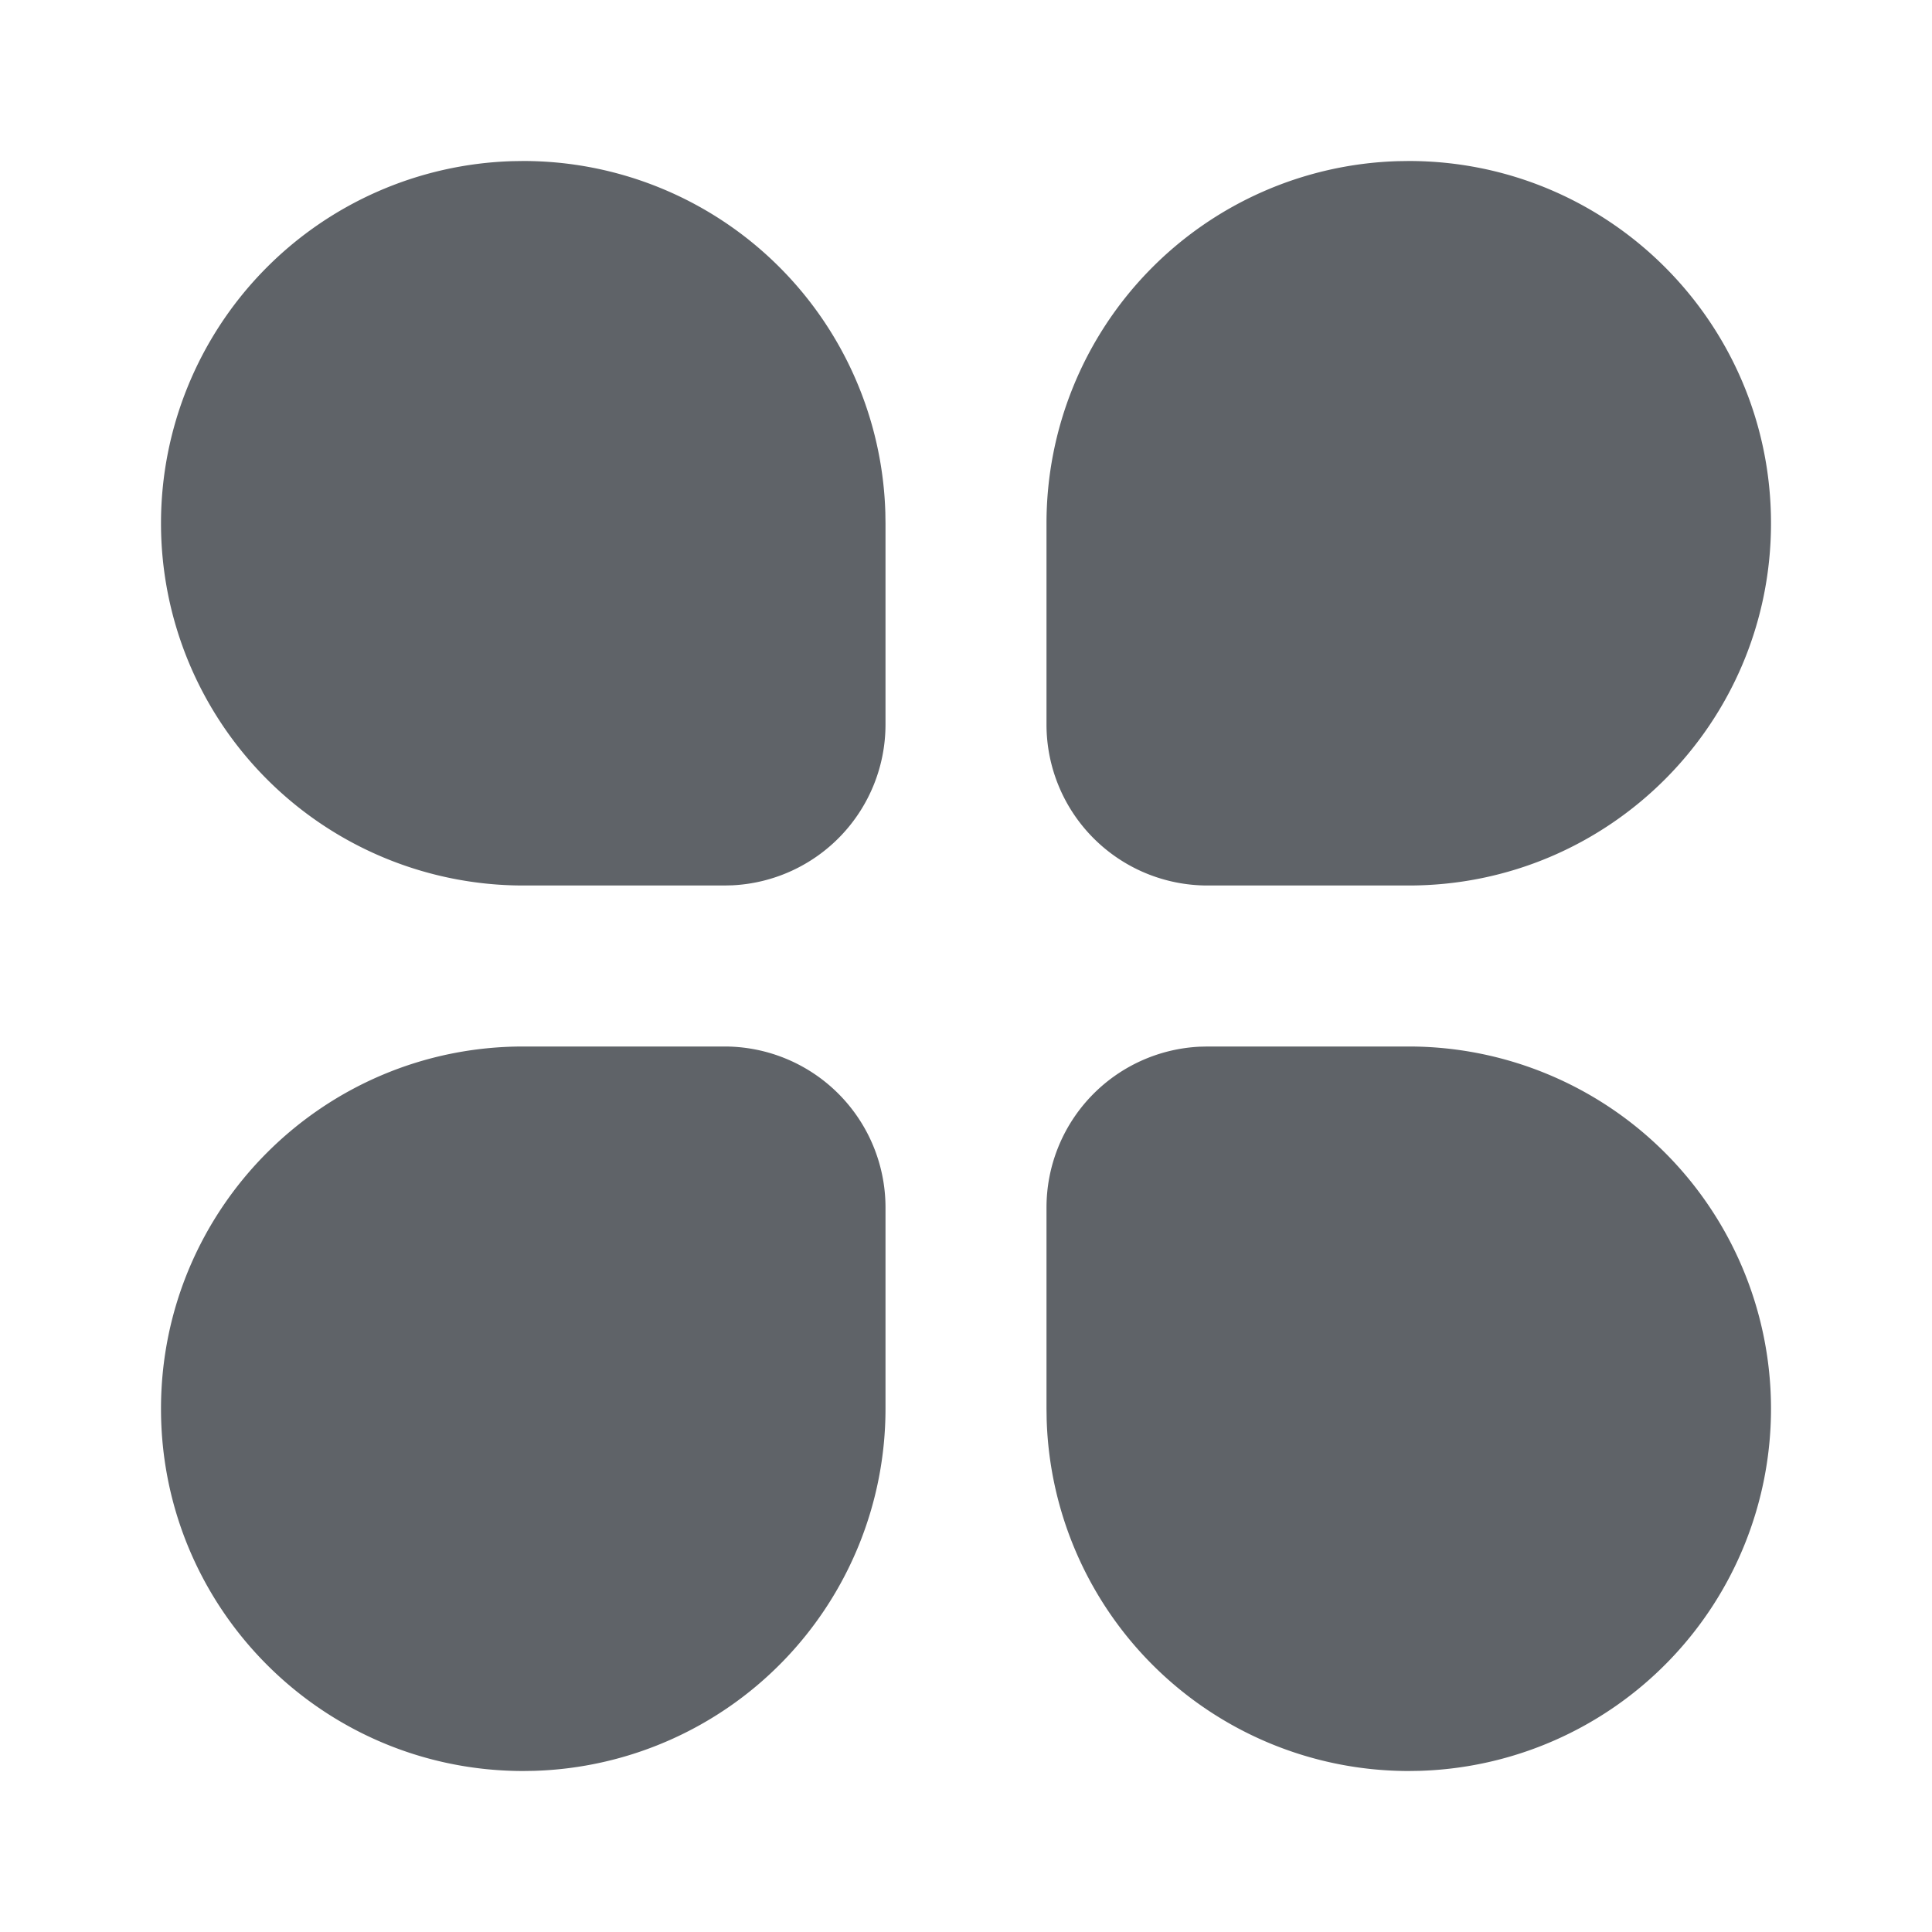 <svg t="1703214569205" class="icon" viewBox="0 0 1024 1024" version="1.1" xmlns="http://www.w3.org/2000/svg" p-id="26180" id="mx_n_1703214569207" width="32" height="32"><path d="M0 0h1024v1024H0z" fill="#5F6368" fill-opacity="0" p-id="26181"></path><path d="M384 554.667a85.333 85.333 0 0 1 85.333 85.333v106.667a192 192 0 0 1-186.347 191.915L277.333 938.667c-106.048 0-192-85.952-192-192s85.952-192 192-192h106.667z m362.667 0a192 192 0 0 1 192 192 192 192 0 0 1-186.347 191.915L746.667 938.667a192 192 0 0 1-191.915-186.347L554.667 746.667v-106.667a85.333 85.333 0 0 1 81.067-85.227L640 554.667h106.667zM277.333 85.333a192 192 0 0 1 191.915 186.347L469.333 277.333v106.667a85.333 85.333 0 0 1-81.067 85.227L384 469.333h-106.667a192 192 0 0 1-192-192 192 192 0 0 1 186.347-191.915L277.333 85.333z m469.333 0c106.048 0 192 85.952 192 192s-85.952 192-192 192h-106.667a85.333 85.333 0 0 1-85.333-85.333v-106.667a192 192 0 0 1 186.347-191.915L746.667 85.333z" p-id="26182" fill="#5F6368"></path></svg>